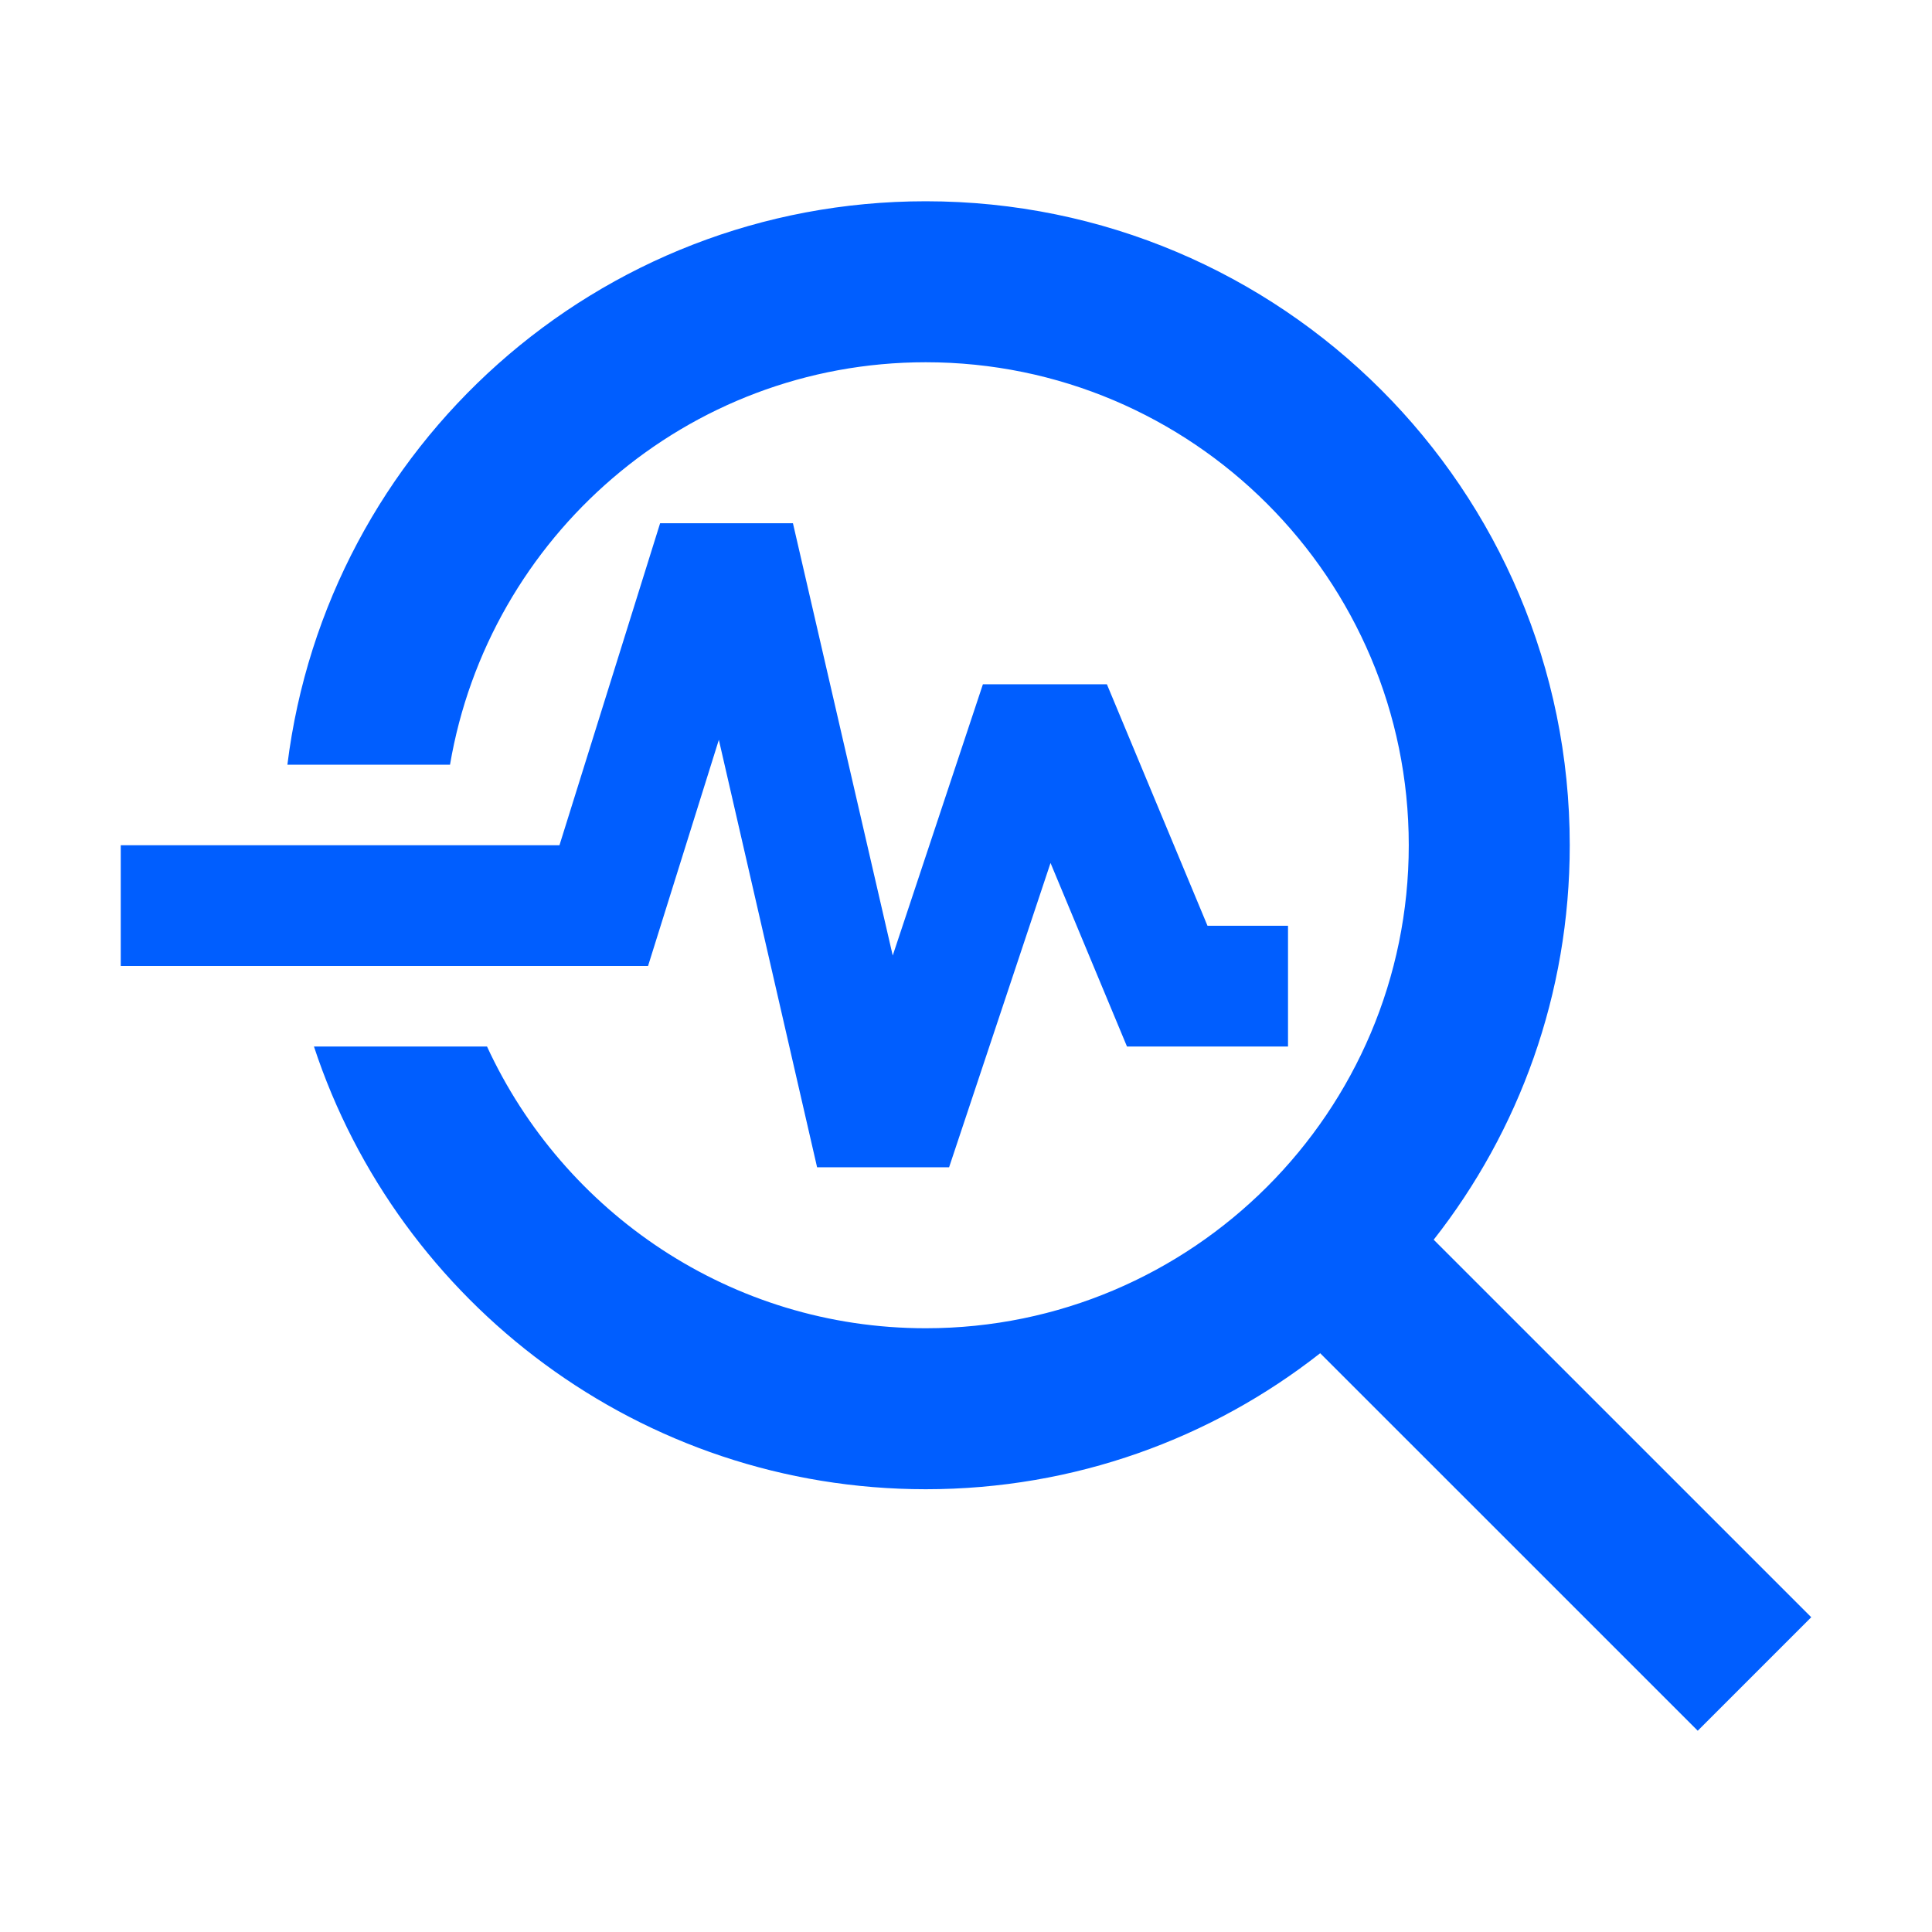 <svg width="40" height="40" viewBox="0 0 40 40" fill="none" xmlns="http://www.w3.org/2000/svg">
<path d="M37.5 33.483L29.683 25.667C31.45 23.417 32.5 20.583 32.5 17.5C32.5 10.133 26.533 4.167 19.167 4.167C12.367 4.167 6.767 9.25 5.95 15.833H9.317C10.117 11.117 14.217 7.5 19.167 7.5C24.683 7.5 29.167 11.983 29.167 17.5C29.167 23.017 24.683 27.5 19.167 27.5C15.133 27.5 11.667 25.1 10.083 21.667H6.5C8.25 26.983 13.267 30.833 19.167 30.833C22.25 30.833 25.083 29.783 27.333 28.017L35.15 35.833L37.5 33.483Z" fill="#005EFF"/>
<path d="M14.883 15.317L16.917 24.167H19.65L21.75 17.867L23.333 21.667H26.667V19.167H25L22.917 14.167H20.35L18.483 19.783L16.417 10.833H13.667L11.583 17.5H2.5V20H13.417L14.883 15.317Z" fill="#005EFF"/>
</svg>
